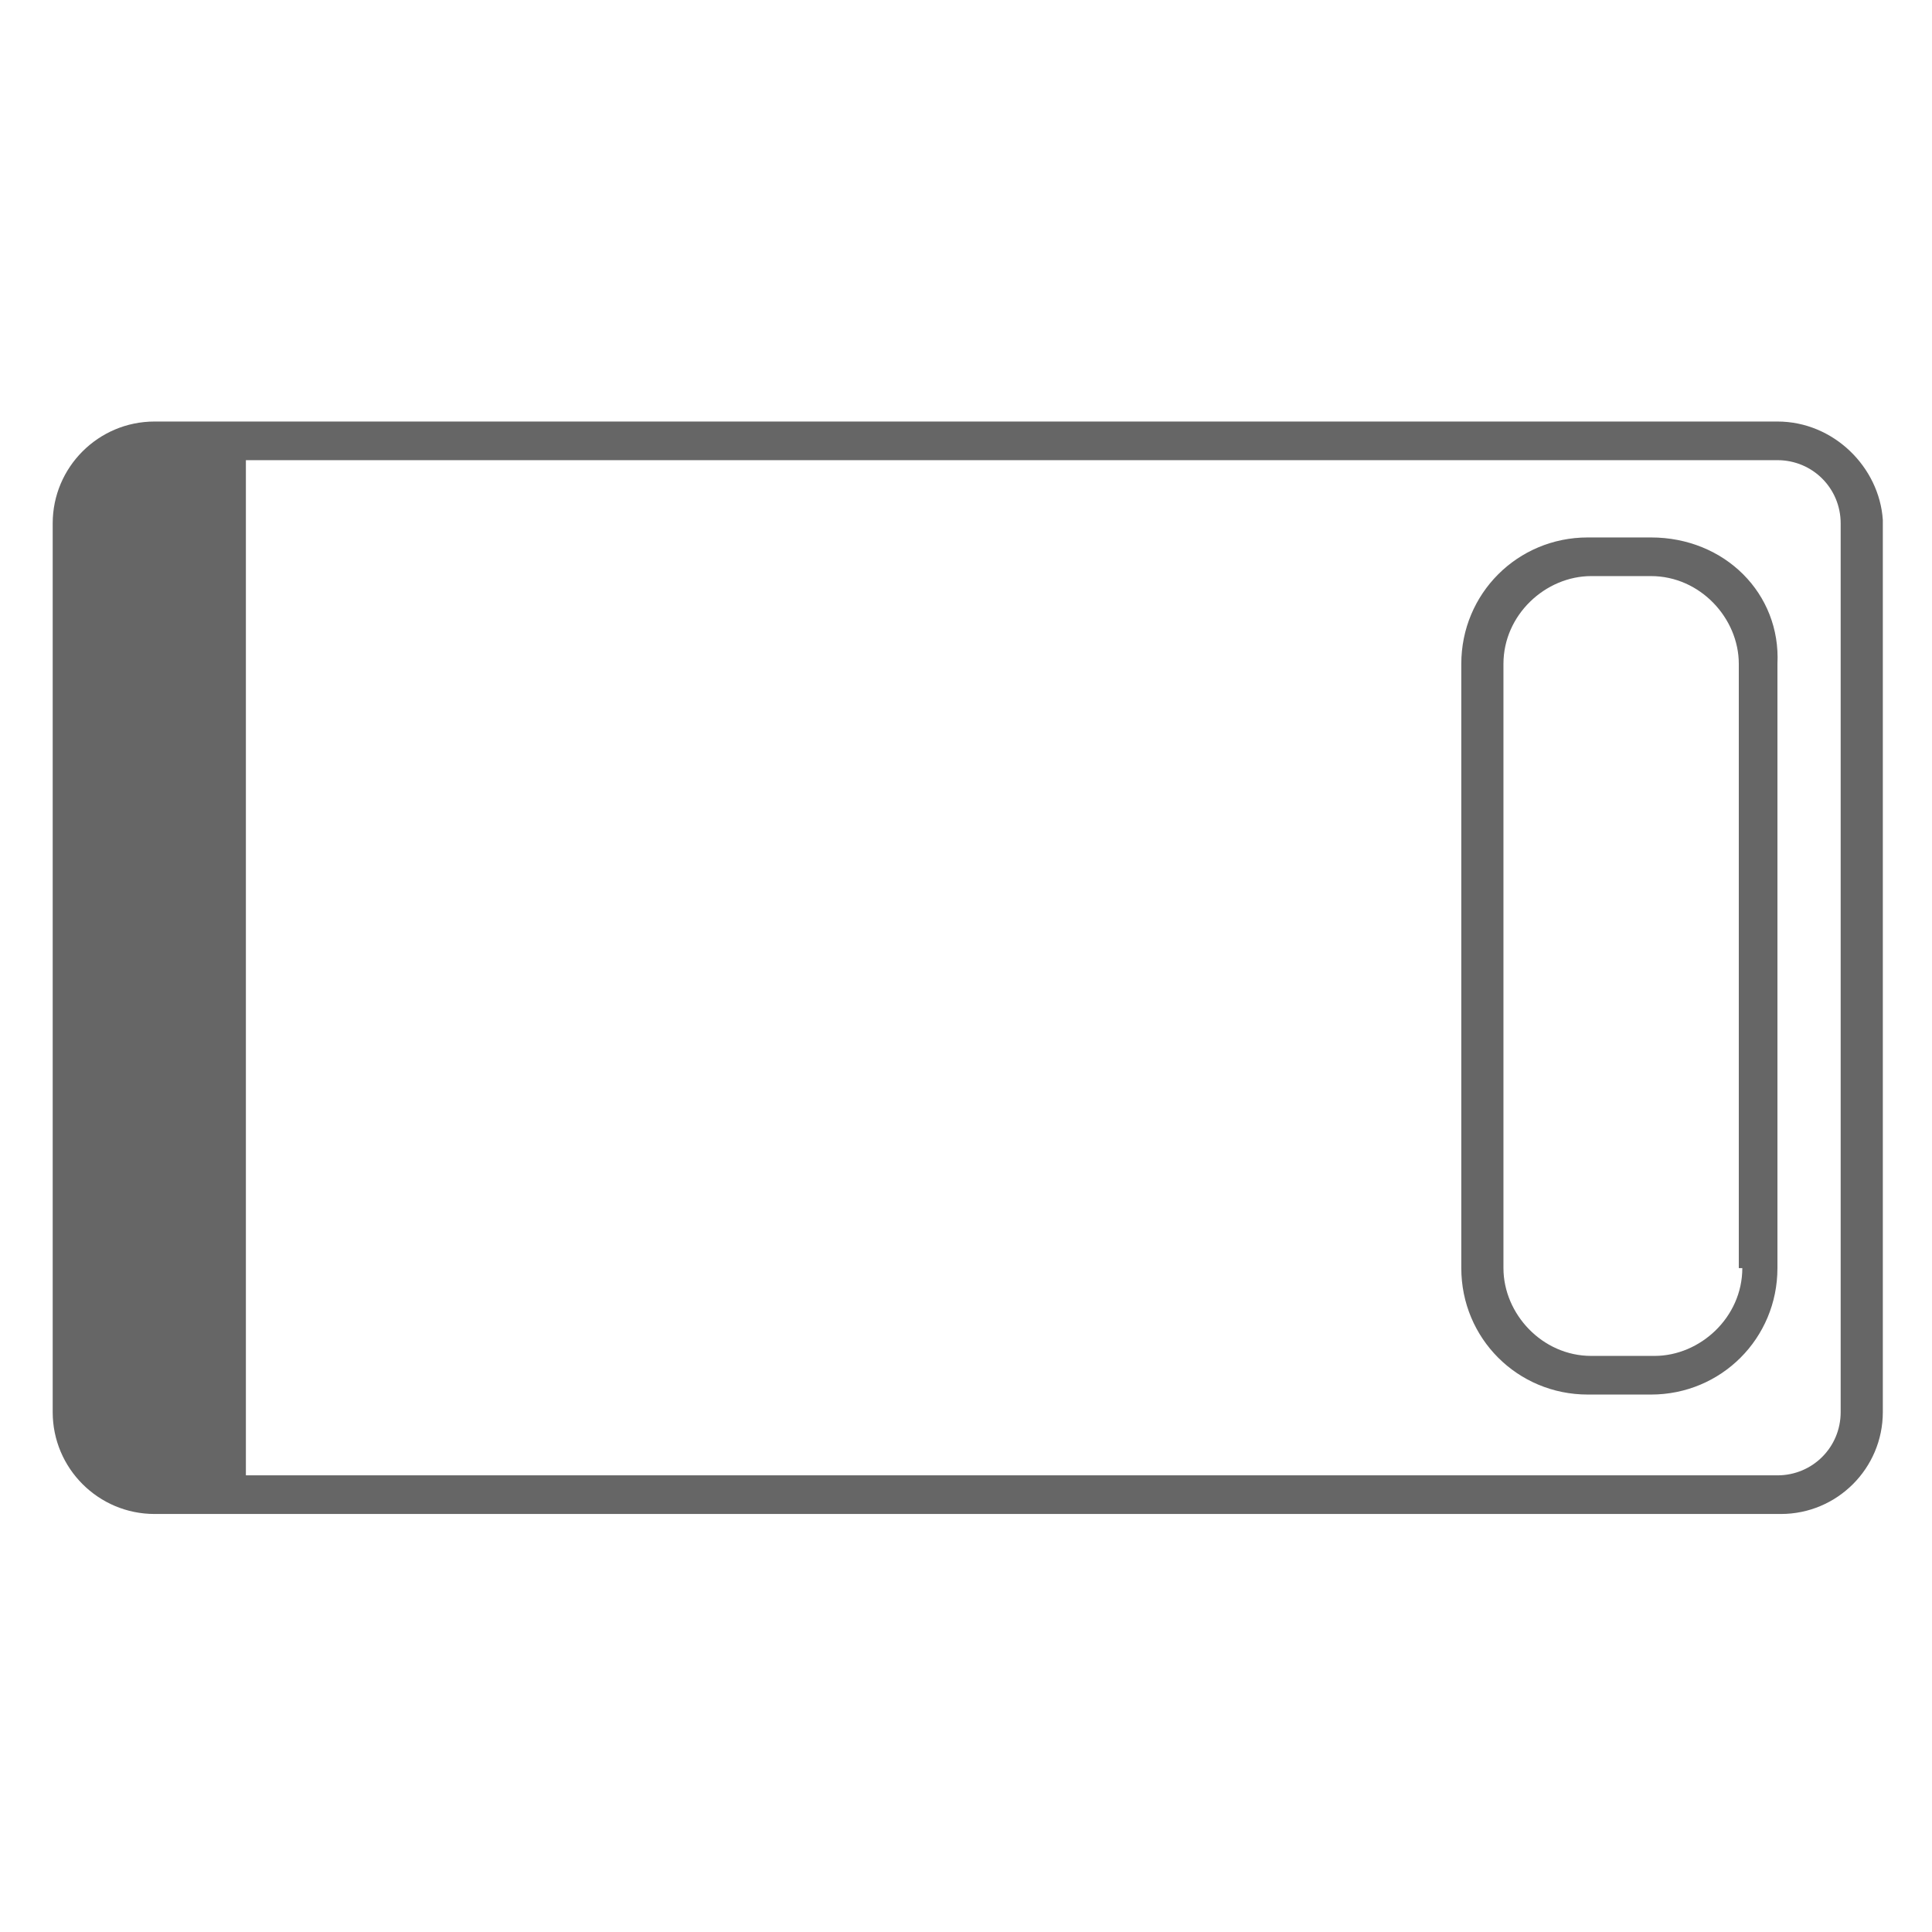 <?xml version="1.0" encoding="utf-8"?>
<!-- Generator: Adobe Illustrator 21.1.0, SVG Export Plug-In . SVG Version: 6.00 Build 0)  -->
<svg version="1.1" id="Layer_1" xmlns="http://www.w3.org/2000/svg" xmlns:xlink="http://www.w3.org/1999/xlink" x="0px" y="0px"
	 width="65px" height="65px" viewBox="0 0 55 55" style="enable-background:new 0 0 55 55;" xml:space="preserve">
<style type="text/css">
	.st0{fill:#666666;}
</style>
<g>
	<path class="st0" d="M47,15.3h-1.8c-2,0-3.6,1.6-3.6,3.6v17.2c0,2,1.6,3.6,3.6,3.6H47c2,0,3.6-1.6,3.6-3.6V18.9
		C50.7,16.9,49.1,15.3,47,15.3z M49.6,36.1c0,1.4-1.2,2.5-2.5,2.5h-1.8c-1.4,0-2.5-1.2-2.5-2.5V18.9c0-1.4,1.2-2.5,2.5-2.5H47
		c1.4,0,2.5,1.2,2.5,2.5V36.1z"/>
	<path class="st0" d="M50.6,12H16.2H4.7H4.4c-1.6,0-2.9,1.3-2.9,2.9v25.3c0,1.6,1.3,2.9,2.9,2.9h0.3h11.6h34.4
		c1.6,0,2.9-1.3,2.9-2.9V14.8C53.5,13.3,52.2,12,50.6,12z M52.4,40.2c0,1-0.8,1.8-1.8,1.8H7V13.1h43.6c1,0,1.8,0.8,1.8,1.8V40.2z"/>
</g>
</svg>
